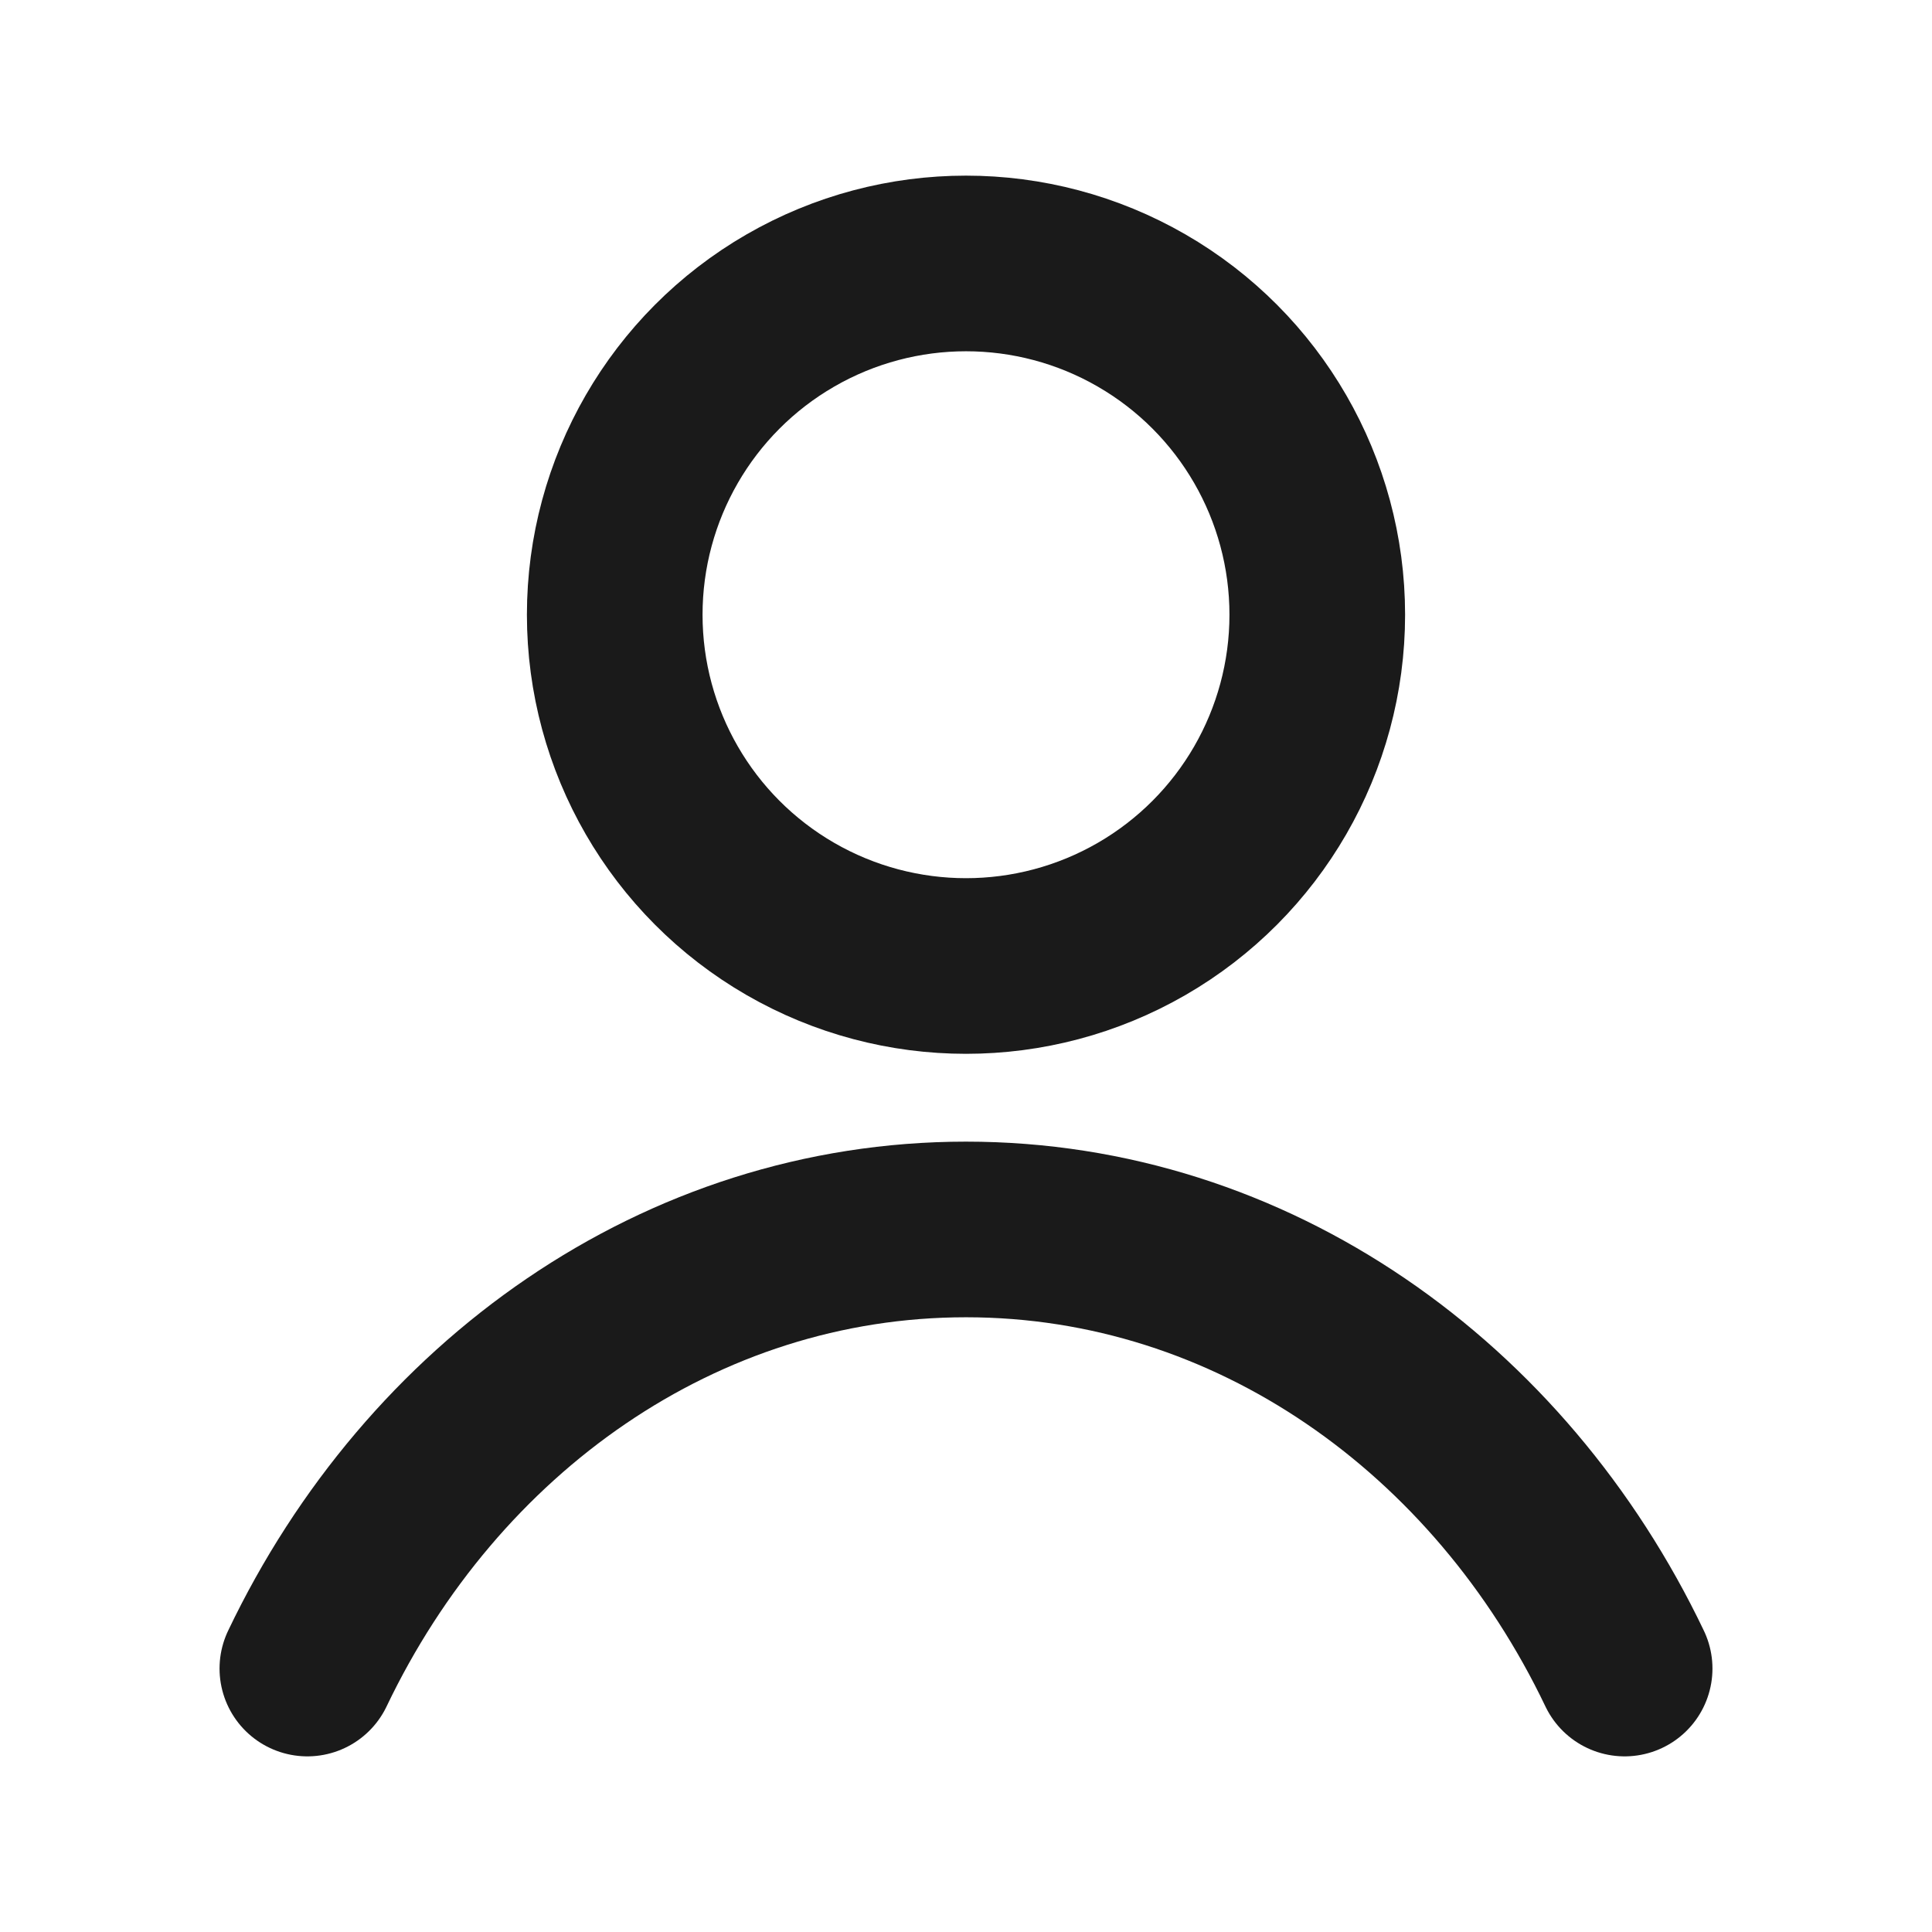 <svg xmlns:xlink="http://www.w3.org/1999/xlink" xmlns="http://www.w3.org/2000/svg" role="presentation" stroke-width="2" focusable="false" width="22" height="22" class="icon icon-account" viewBox="0 0 22 22">
        <circle cx="11" cy="7" r="4" fill="none" stroke="#1A1A1A" stroke-width="2px"></circle>
        <path d="M3.5 19c1.421-2.974 4.247-5 7.5-5s6.079 2.026 7.5 5" fill="none" stroke="#1A1A1A" stroke-linecap="round" stroke-width="2px"></path>
      </svg>
